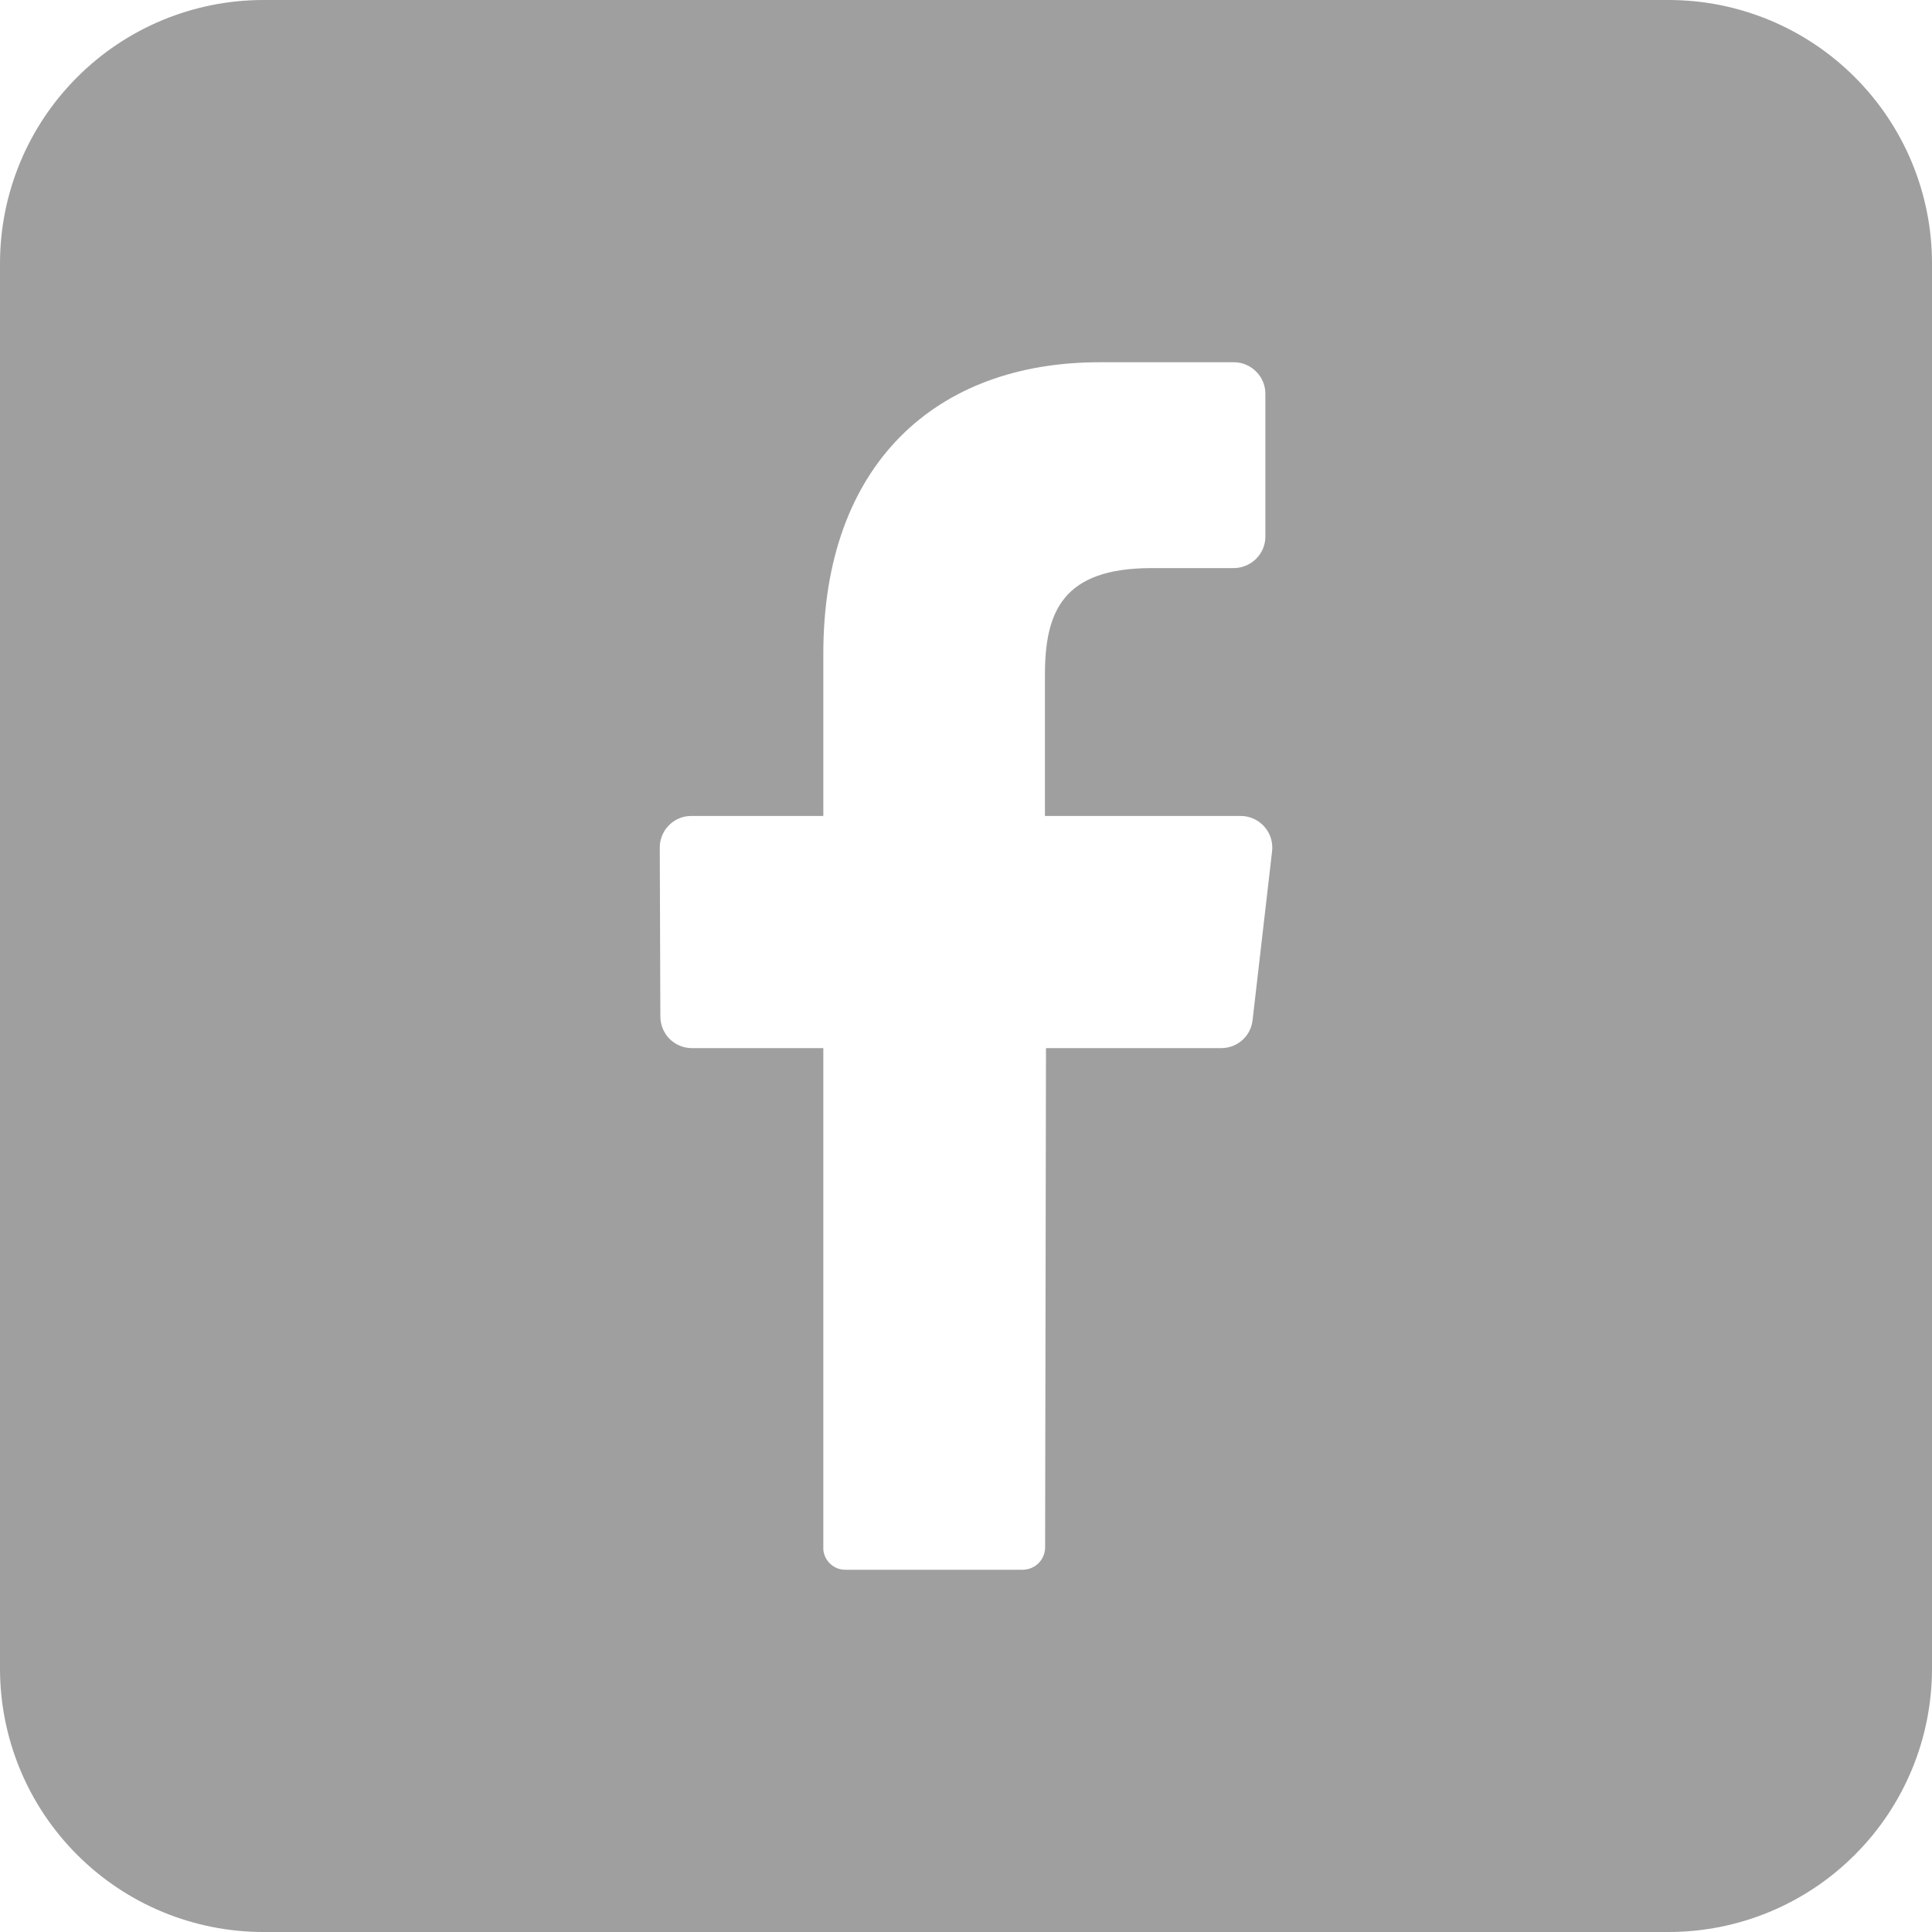 <svg width="20" height="20" viewBox="0 0 20 20" fill="none" xmlns="http://www.w3.org/2000/svg">
<path d="M17.273 0H2.727C2.004 0 1.31 0.287 0.799 0.799C0.287 1.31 0 2.004 0 2.727L0 17.273C0 17.996 0.287 18.69 0.799 19.201C1.31 19.713 2.004 20 2.727 20H17.273C17.996 20 18.69 19.713 19.201 19.201C19.713 18.69 20 17.996 20 17.273V2.727C20 2.004 19.713 1.31 19.201 0.799C18.69 0.287 17.996 0 17.273 0ZM13.168 8.817L12.967 10.558C12.959 10.637 12.922 10.711 12.863 10.765C12.803 10.819 12.727 10.849 12.647 10.85H10.828L10.819 16.015C10.82 16.076 10.796 16.135 10.754 16.179C10.711 16.223 10.653 16.248 10.592 16.25H8.75C8.719 16.25 8.689 16.244 8.661 16.232C8.633 16.22 8.607 16.202 8.586 16.18C8.565 16.158 8.548 16.132 8.537 16.103C8.526 16.075 8.521 16.044 8.523 16.014V10.85H7.159C7.116 10.85 7.074 10.841 7.035 10.824C6.995 10.807 6.959 10.783 6.929 10.752C6.899 10.722 6.876 10.685 6.86 10.646C6.844 10.606 6.836 10.563 6.836 10.521L6.83 8.778C6.829 8.735 6.837 8.693 6.853 8.653C6.869 8.613 6.892 8.576 6.922 8.546C6.952 8.515 6.988 8.49 7.027 8.473C7.067 8.456 7.109 8.447 7.152 8.447H8.523V6.765C8.523 4.812 9.682 3.75 11.382 3.75H12.775C12.818 3.75 12.861 3.759 12.9 3.776C12.94 3.793 12.976 3.818 13.006 3.849C13.036 3.879 13.06 3.916 13.076 3.956C13.092 3.996 13.1 4.039 13.099 4.082V5.549C13.1 5.592 13.092 5.635 13.076 5.675C13.06 5.715 13.036 5.751 13.006 5.782C12.976 5.813 12.94 5.837 12.9 5.854C12.861 5.871 12.818 5.88 12.775 5.881H11.921C10.997 5.881 10.817 6.335 10.817 6.991V8.447H12.848C12.894 8.447 12.94 8.458 12.981 8.477C13.023 8.497 13.061 8.525 13.091 8.56C13.121 8.595 13.144 8.636 13.157 8.68C13.17 8.725 13.174 8.771 13.168 8.817Z" fill="#9F9F9F"/>
</svg>
